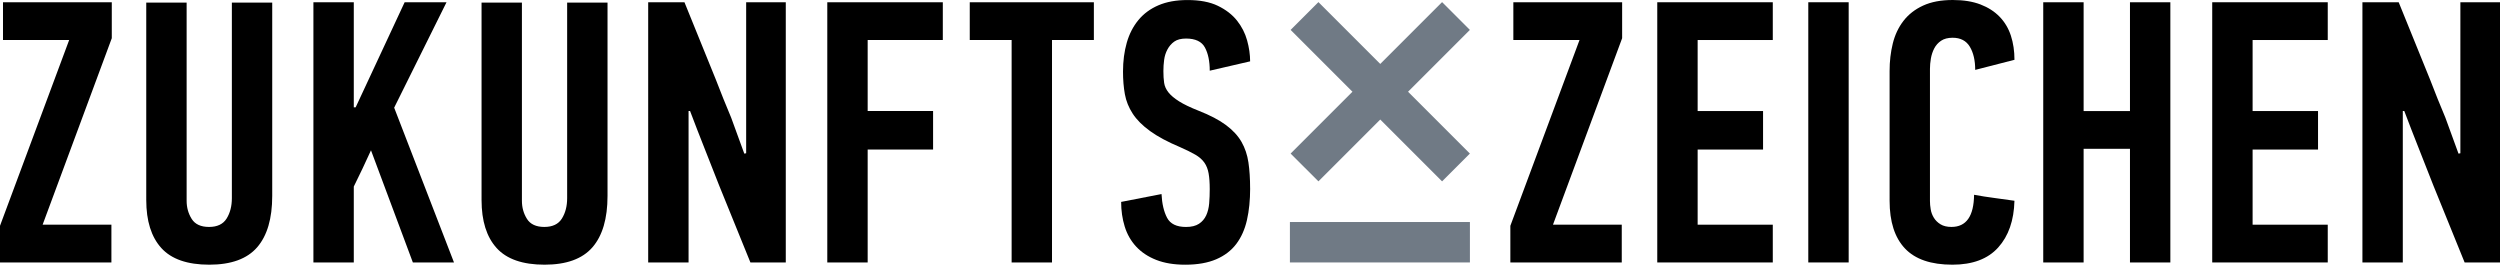 <?xml version="1.0" encoding="UTF-8"?>
<svg id="Ebene_2" data-name="Ebene 2" xmlns="http://www.w3.org/2000/svg" viewBox="0 0 1920 203.29">
  <defs>
    <style>
      .cls-1 {
        fill: #707a85;
      }
    </style>
  </defs>
  <g id="Ebene_1-2" data-name="Ebene 1">
    <g>
      <g>
        <rect class="cls-1" x="990.65" y="170.51" width="138.24" height="31.05"/>
        <polygon class="cls-1" points="1128.87 22.97 1107.52 1.62 1060.04 49.1 1012.55 1.62 991.2 22.97 1038.69 70.45 991.2 117.94 1012.55 139.28 1060.04 91.8 1107.52 139.28 1128.87 117.94 1081.39 70.45 1128.87 22.97"/>
      </g>
      <g>
        <g>
          <path d="M0,201.56v-28.14L53.12,30.73H2.3V1.73h83.55v27.61l-53.12,143.23h52.83v29H0Z"/>
          <path d="M209.07,2.01v148.44c0,17.42-3.87,30.58-11.59,39.48-7.73,8.9-19.99,13.35-36.78,13.35s-29.06-4.26-36.79-12.78-11.59-20.82-11.59-36.89V2.02h31.01v152.17c0,5.17,1.29,9.81,3.88,13.93s7.04,6.17,13.35,6.17,10.81-2.15,13.49-6.46c2.68-4.31,4.02-9.52,4.02-15.65V2.02h31.01-.01Z"/>
          <path d="M317.08,201.56l-32.16-86.13c-2.11,4.59-4.26,9.24-6.46,13.93-2.2,4.69-4.45,9.33-6.75,13.92v58.29h-31.01V1.74h31.01v80.68h1.44L310.76,1.74h32.16c-6.7,13.59-13.4,27.09-20.1,40.48-6.7,13.4-13.4,26.89-20.1,40.48l45.94,118.86h-31.58Z"/>
          <path d="M466.58,2.01v148.44c0,17.42-3.87,30.58-11.59,39.48-7.73,8.9-19.99,13.35-36.78,13.35s-29.06-4.26-36.79-12.78-11.59-20.82-11.59-36.89V2.02h31v152.17c0,5.17,1.29,9.81,3.88,13.93,2.59,4.11,7.04,6.17,13.35,6.17s10.81-2.15,13.49-6.46,4.02-9.52,4.02-15.65V2.02h31.01Z"/>
          <path d="M528.82,85.27v116.28h-31.01V1.72h27.85l24.12,59.43c1.92,4.98,3.83,9.86,5.75,14.64,1.91,4.79,3.92,9.67,6.03,14.64l10.05,27.56c.38,0,.62-.05.72-.14.09-.09.33-.14.72-.14V1.72h30.43v199.83h-27.17l-24.02-59.15c-3.81-9.76-7.58-19.33-11.3-28.71s-7.39-18.85-11.01-28.42h-1.16,0Z"/>
          <path d="M666.37,30.72v54.55h50.24v29.57h-50.24v86.71h-31.01V1.72h88.72v29h-57.71,0Z"/>
          <path d="M807.94,30.72v170.83h-31.01V30.72h-32.16V1.72h95.32v29h-32.16,0Z"/>
          <path d="M960.11,144.71c0,9-.82,17.08-2.45,24.26s-4.37,13.31-8.2,18.38c-3.84,5.07-8.98,9-15.41,11.77-6.44,2.77-14.35,4.17-23.76,4.17-8.64,0-16.08-1.23-22.32-3.69s-11.38-5.87-15.41-10.23c-4.03-4.36-6.96-9.49-8.78-15.4-1.83-5.9-2.74-12.21-2.74-18.91l31.01-6.03c.37,7.46,1.8,13.54,4.27,18.23,2.47,4.69,7.31,7.04,14.53,7.04,4.18,0,7.5-.81,9.97-2.44s4.32-3.79,5.55-6.47c1.23-2.69,1.99-5.75,2.28-9.21.29-3.45.43-7.09.43-10.93,0-4.79-.28-8.82-.86-12.08-.57-3.26-1.68-6.04-3.3-8.34-1.63-2.3-3.93-4.31-6.89-6.04-2.97-1.72-6.85-3.64-11.63-5.75-9.58-4.03-17.28-8.15-23.11-12.37-5.84-4.22-10.29-8.67-13.35-13.37-3.06-4.69-5.07-9.68-6.03-14.95-.96-5.27-1.43-11.07-1.43-17.4,0-8.05.96-15.43,2.88-22.14s4.89-12.51,8.93-17.4c4.03-4.89,9.16-8.68,15.41-11.36,6.24-2.68,13.67-4.03,22.31-4.03,9.41,0,17.18,1.48,23.33,4.45,6.14,2.97,11.03,6.75,14.68,11.34,3.64,4.59,6.24,9.67,7.77,15.22,1.53,5.56,2.31,10.91,2.31,16.08l-31.01,7.18c0-7.27-1.24-13.21-3.7-17.8-2.47-4.59-7.31-6.89-14.52-6.89-3.8,0-6.79.77-8.98,2.3-2.18,1.53-3.94,3.55-5.27,6.03-1.33,2.49-2.19,5.17-2.56,8.04-.38,2.87-.57,5.74-.57,8.61,0,3.45.19,6.46.57,9.04.38,2.59,1.48,5.02,3.3,7.32,1.82,2.3,4.54,4.6,8.18,6.89,3.64,2.3,8.62,4.69,14.93,7.18,8.8,3.44,15.83,7.13,21.1,11.05,5.26,3.93,9.23,8.23,11.92,12.92,2.68,4.69,4.45,9.95,5.31,15.79.86,5.84,1.29,12.49,1.29,19.95h.02Z"/>
        </g>
        <g>
          <path d="M1159.95,201.56v-28.14l53.12-142.69h-50.82V1.73h83.55v27.61l-53.12,143.23h52.83v29h-85.56Z"/>
          <path d="M1272.78,201.56V1.73h88.72v29h-57.71v54.55h50.24v29.57h-50.24v57.71h57.71v29h-88.72Z"/>
          <path d="M1388.77,201.56V1.73h31.01v199.83h-31.01Z"/>
          <path d="M1499.74,0c8.22,0,15.31,1.14,21.24,3.41,5.93,2.28,10.86,5.45,14.79,9.52,3.92,4.08,6.79,8.92,8.61,14.53,1.82,5.62,2.73,11.77,2.73,18.47l-30.15,7.75c0-7.27-1.38-13.21-4.13-17.8-2.76-4.59-7.17-6.89-13.24-6.89-3.61,0-6.55.77-8.83,2.3-2.28,1.53-4.03,3.5-5.27,5.9s-2.09,4.98-2.57,7.77c-.47,2.78-.71,5.42-.71,7.91v101.55c0,1.92.19,4.03.57,6.34.38,2.3,1.19,4.46,2.42,6.47,1.23,2.02,2.94,3.69,5.12,5.03s4.98,2.02,8.4,2.02c11.38,0,17.18-8.23,17.37-24.69,5.17.96,10.34,1.77,15.51,2.44,5.17.68,10.34,1.39,15.5,2.15-.39,15.12-4.55,27.09-12.49,35.89-7.94,8.81-19.66,13.21-35.17,13.21-16.46,0-28.62-4.17-36.46-12.49-7.85-8.32-11.77-20.53-11.77-36.61V54.55c0-7.46.81-14.5,2.44-21.1,1.63-6.6,4.35-12.39,8.18-17.37,3.83-4.97,8.85-8.9,15.07-11.77S1490.73,0,1499.73,0h.01Z"/>
          <path d="M1635.82,201.56v-87.28h-35.6v87.28h-31.01V1.73h31.01v83.55h35.6V1.73h31.01v199.83h-31.01Z"/>
          <path d="M1698.99,201.56V1.73h88.72v29h-57.71v54.55h50.25v29.57h-50.25v57.71h57.71v29h-88.72Z"/>
          <path d="M1845.35,85.27v116.28h-31.01V1.72h27.85l24.12,59.43c1.91,4.98,3.83,9.86,5.74,14.64,1.91,4.79,3.92,9.67,6.03,14.64l10.05,27.56c.38,0,.62-.05.72-.14s.34-.14.72-.14V1.72h30.43v199.83h-27.17l-24.02-59.15c-3.81-9.76-7.58-19.33-11.3-28.71-3.72-9.38-7.39-18.85-11.01-28.42h-1.15,0Z"/>
        </g>
      </g>
    </g>
  </g>
</svg>